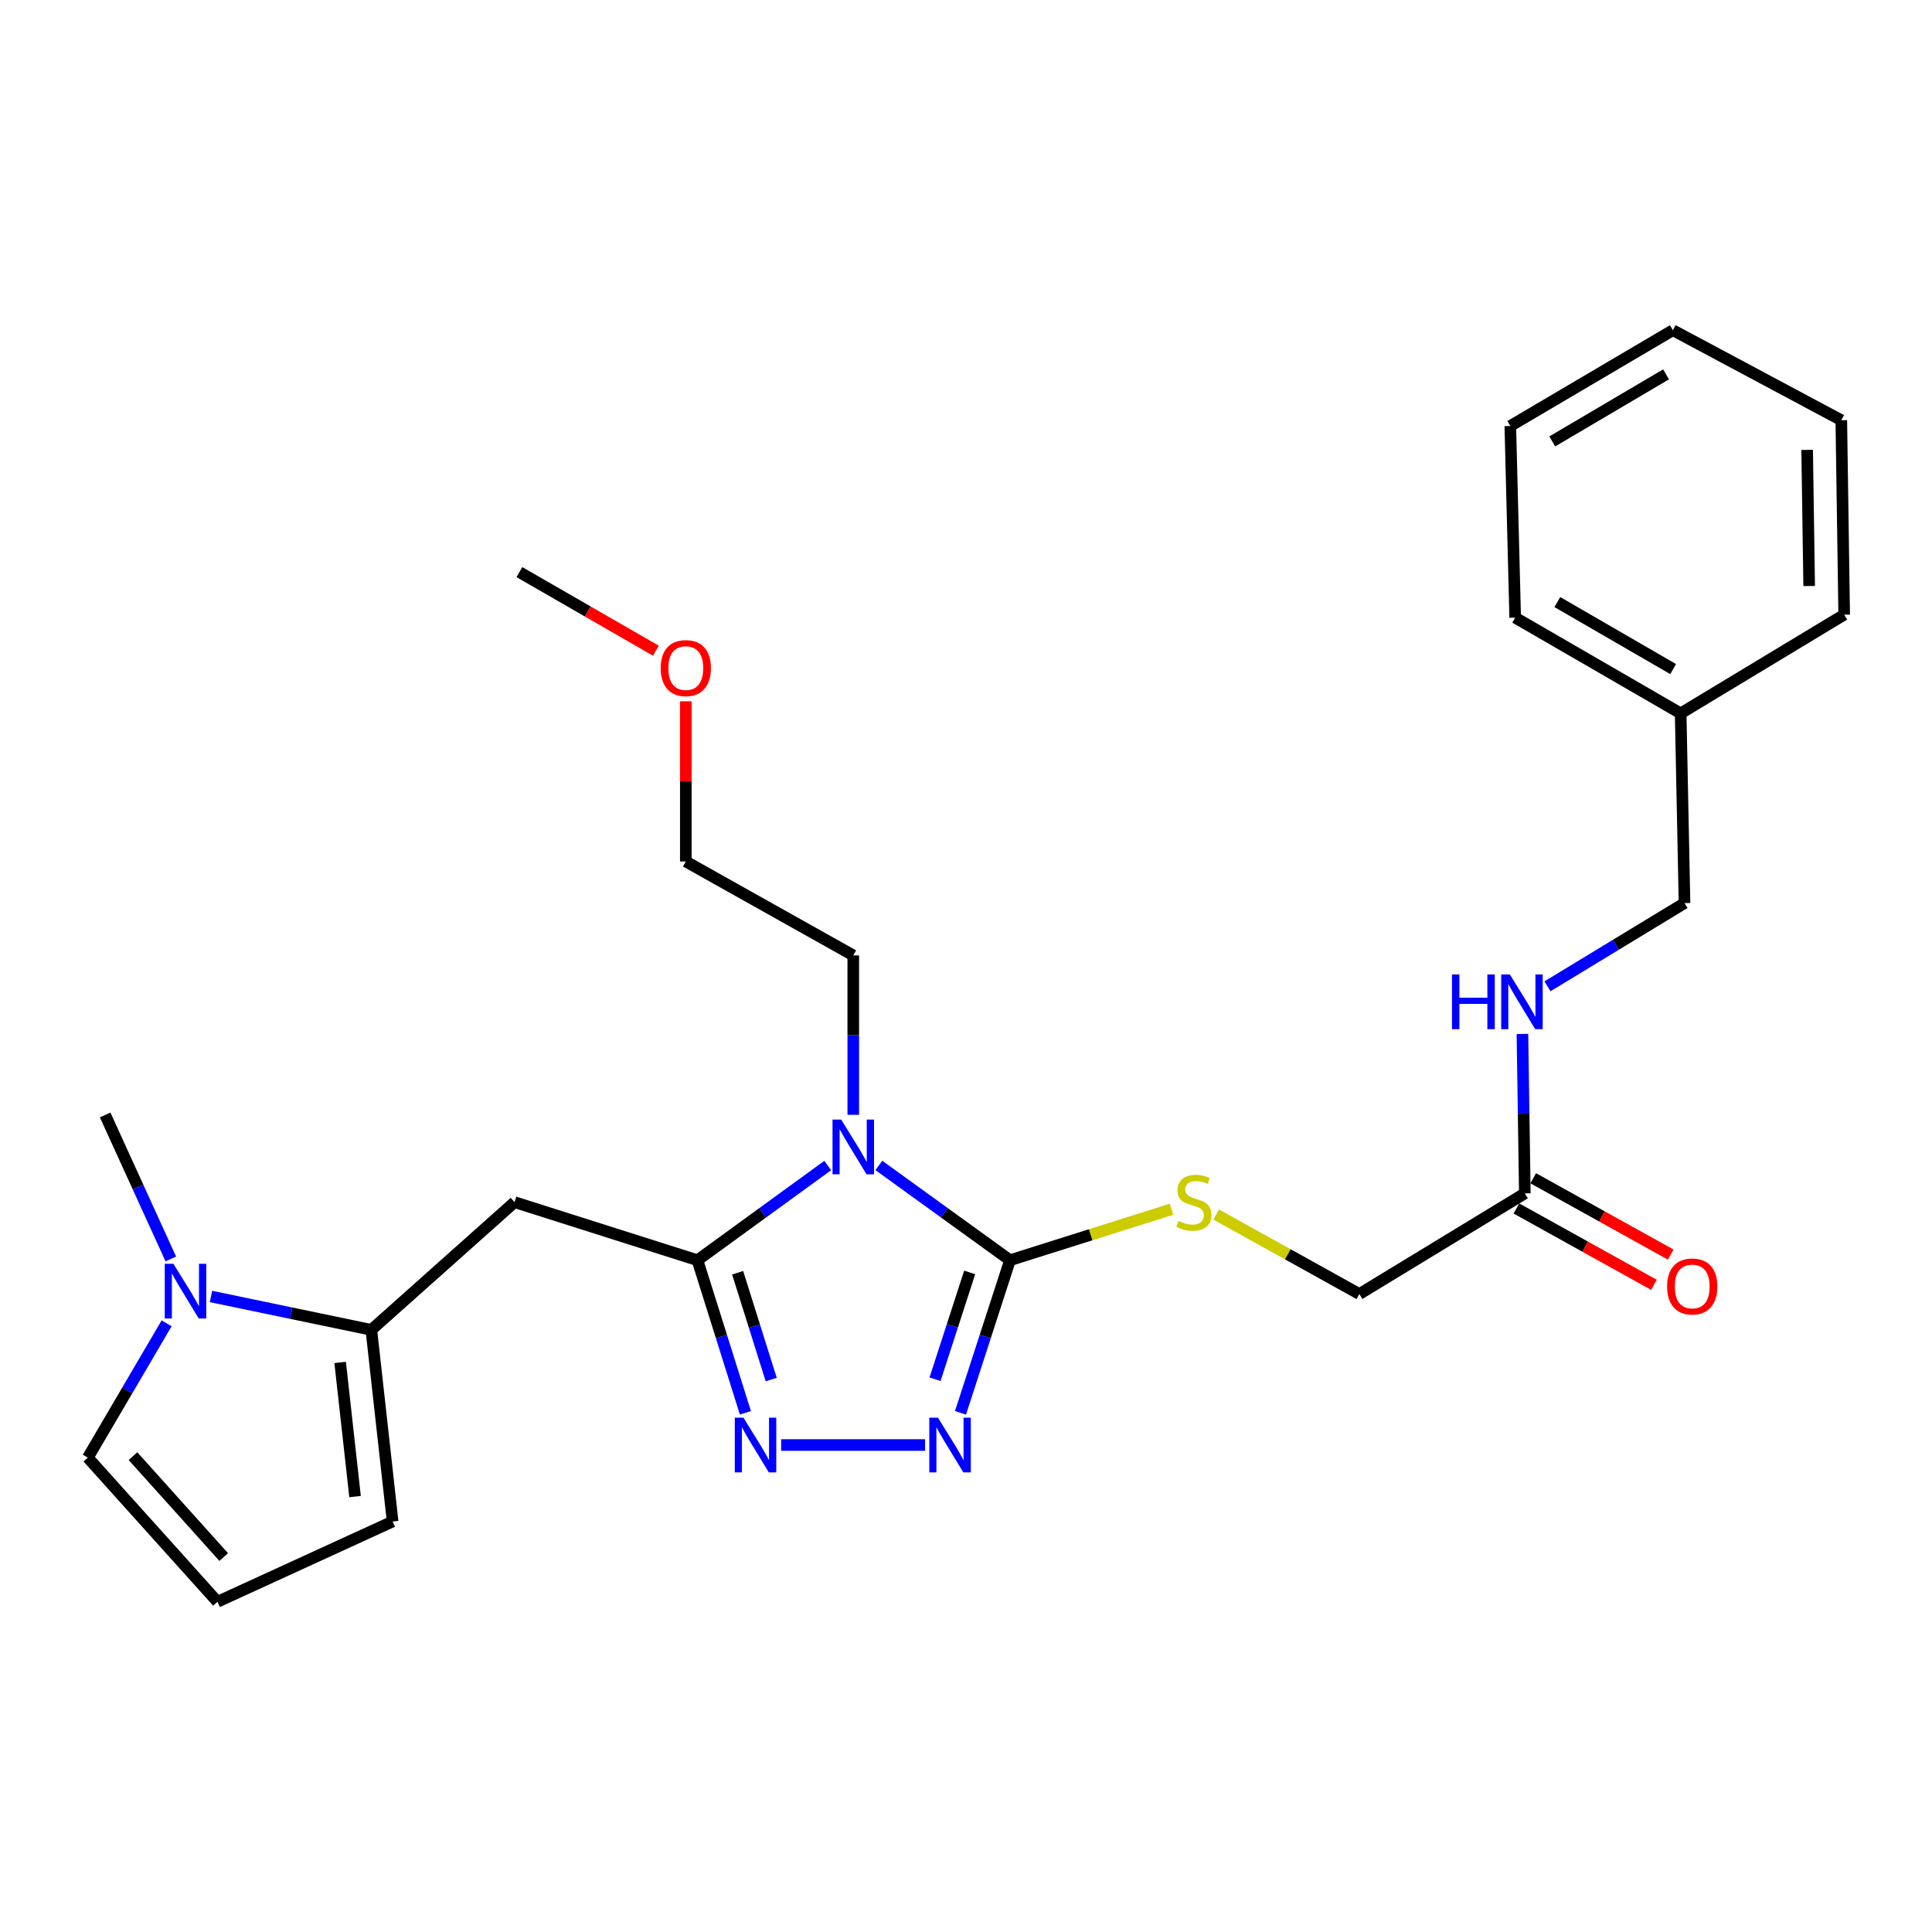 <?xml version='1.0' encoding='iso-8859-1'?>
<svg version='1.1' baseProfile='full'
              xmlns='http://www.w3.org/2000/svg'
                      xmlns:rdkit='http://www.rdkit.org/xml'
                      xmlns:xlink='http://www.w3.org/1999/xlink'
                  xml:space='preserve'
width='1000px' height='1000px' viewBox='0 0 1000 1000'>
<!-- END OF HEADER -->
<rect style='opacity:1.0;fill:#FFFFFF;stroke:none' width='1000' height='1000' x='0' y='0'> </rect>
<path class='bond-0' d='M 428.42,603.28 L 394.709,627.784' style='fill:none;fill-rule:evenodd;stroke:#0000FF;stroke-width:6px;stroke-linecap:butt;stroke-linejoin:miter;stroke-opacity:1' />
<path class='bond-0' d='M 394.709,627.784 L 360.999,652.288' style='fill:none;fill-rule:evenodd;stroke:#000000;stroke-width:6px;stroke-linecap:butt;stroke-linejoin:miter;stroke-opacity:1' />
<path class='bond-1' d='M 454.895,603.232 L 488.834,627.76' style='fill:none;fill-rule:evenodd;stroke:#0000FF;stroke-width:6px;stroke-linecap:butt;stroke-linejoin:miter;stroke-opacity:1' />
<path class='bond-1' d='M 488.834,627.76 L 522.774,652.288' style='fill:none;fill-rule:evenodd;stroke:#000000;stroke-width:6px;stroke-linecap:butt;stroke-linejoin:miter;stroke-opacity:1' />
<path class='bond-15' d='M 441.653,577.023 L 441.653,535.772' style='fill:none;fill-rule:evenodd;stroke:#0000FF;stroke-width:6px;stroke-linecap:butt;stroke-linejoin:miter;stroke-opacity:1' />
<path class='bond-15' d='M 441.653,535.772 L 441.653,494.52' style='fill:none;fill-rule:evenodd;stroke:#000000;stroke-width:6px;stroke-linecap:butt;stroke-linejoin:miter;stroke-opacity:1' />
<path class='bond-2' d='M 360.999,652.288 L 373.412,691.78' style='fill:none;fill-rule:evenodd;stroke:#000000;stroke-width:6px;stroke-linecap:butt;stroke-linejoin:miter;stroke-opacity:1' />
<path class='bond-2' d='M 373.412,691.78 L 385.824,731.272' style='fill:none;fill-rule:evenodd;stroke:#0000FF;stroke-width:6px;stroke-linecap:butt;stroke-linejoin:miter;stroke-opacity:1' />
<path class='bond-2' d='M 381.8,658.768 L 390.489,686.412' style='fill:none;fill-rule:evenodd;stroke:#000000;stroke-width:6px;stroke-linecap:butt;stroke-linejoin:miter;stroke-opacity:1' />
<path class='bond-2' d='M 390.489,686.412 L 399.178,714.057' style='fill:none;fill-rule:evenodd;stroke:#0000FF;stroke-width:6px;stroke-linecap:butt;stroke-linejoin:miter;stroke-opacity:1' />
<path class='bond-4' d='M 360.999,652.288 L 266.333,622.234' style='fill:none;fill-rule:evenodd;stroke:#000000;stroke-width:6px;stroke-linecap:butt;stroke-linejoin:miter;stroke-opacity:1' />
<path class='bond-3' d='M 522.774,652.288 L 509.964,691.776' style='fill:none;fill-rule:evenodd;stroke:#000000;stroke-width:6px;stroke-linecap:butt;stroke-linejoin:miter;stroke-opacity:1' />
<path class='bond-3' d='M 509.964,691.776 L 497.155,731.264' style='fill:none;fill-rule:evenodd;stroke:#0000FF;stroke-width:6px;stroke-linecap:butt;stroke-linejoin:miter;stroke-opacity:1' />
<path class='bond-3' d='M 501.904,658.611 L 492.937,686.252' style='fill:none;fill-rule:evenodd;stroke:#000000;stroke-width:6px;stroke-linecap:butt;stroke-linejoin:miter;stroke-opacity:1' />
<path class='bond-3' d='M 492.937,686.252 L 483.97,713.894' style='fill:none;fill-rule:evenodd;stroke:#0000FF;stroke-width:6px;stroke-linecap:butt;stroke-linejoin:miter;stroke-opacity:1' />
<path class='bond-7' d='M 522.774,652.288 L 564.583,639.088' style='fill:none;fill-rule:evenodd;stroke:#000000;stroke-width:6px;stroke-linecap:butt;stroke-linejoin:miter;stroke-opacity:1' />
<path class='bond-7' d='M 564.583,639.088 L 606.392,625.888' style='fill:none;fill-rule:evenodd;stroke:#CCCC00;stroke-width:6px;stroke-linecap:butt;stroke-linejoin:miter;stroke-opacity:1' />
<path class='bond-27' d='M 404.32,747.938 L 478.82,747.938' style='fill:none;fill-rule:evenodd;stroke:#0000FF;stroke-width:6px;stroke-linecap:butt;stroke-linejoin:miter;stroke-opacity:1' />
<path class='bond-5' d='M 266.333,622.234 L 192.203,688.338' style='fill:none;fill-rule:evenodd;stroke:#000000;stroke-width:6px;stroke-linecap:butt;stroke-linejoin:miter;stroke-opacity:1' />
<path class='bond-6' d='M 192.203,688.338 L 150.707,679.693' style='fill:none;fill-rule:evenodd;stroke:#000000;stroke-width:6px;stroke-linecap:butt;stroke-linejoin:miter;stroke-opacity:1' />
<path class='bond-6' d='M 150.707,679.693 L 109.211,671.048' style='fill:none;fill-rule:evenodd;stroke:#0000FF;stroke-width:6px;stroke-linecap:butt;stroke-linejoin:miter;stroke-opacity:1' />
<path class='bond-10' d='M 192.203,688.338 L 203.222,787.529' style='fill:none;fill-rule:evenodd;stroke:#000000;stroke-width:6px;stroke-linecap:butt;stroke-linejoin:miter;stroke-opacity:1' />
<path class='bond-10' d='M 176.064,705.193 L 183.777,774.627' style='fill:none;fill-rule:evenodd;stroke:#000000;stroke-width:6px;stroke-linecap:butt;stroke-linejoin:miter;stroke-opacity:1' />
<path class='bond-9' d='M 86.241,684.957 L 65.848,719.715' style='fill:none;fill-rule:evenodd;stroke:#0000FF;stroke-width:6px;stroke-linecap:butt;stroke-linejoin:miter;stroke-opacity:1' />
<path class='bond-9' d='M 65.848,719.715 L 45.455,754.472' style='fill:none;fill-rule:evenodd;stroke:#000000;stroke-width:6px;stroke-linecap:butt;stroke-linejoin:miter;stroke-opacity:1' />
<path class='bond-17' d='M 88.415,651.634 L 71.425,614.373' style='fill:none;fill-rule:evenodd;stroke:#0000FF;stroke-width:6px;stroke-linecap:butt;stroke-linejoin:miter;stroke-opacity:1' />
<path class='bond-17' d='M 71.425,614.373 L 54.435,577.113' style='fill:none;fill-rule:evenodd;stroke:#000000;stroke-width:6px;stroke-linecap:butt;stroke-linejoin:miter;stroke-opacity:1' />
<path class='bond-14' d='M 629.496,628.636 L 666.55,649.213' style='fill:none;fill-rule:evenodd;stroke:#CCCC00;stroke-width:6px;stroke-linecap:butt;stroke-linejoin:miter;stroke-opacity:1' />
<path class='bond-14' d='M 666.55,649.213 L 703.604,669.791' style='fill:none;fill-rule:evenodd;stroke:#000000;stroke-width:6px;stroke-linecap:butt;stroke-linejoin:miter;stroke-opacity:1' />
<path class='bond-8' d='M 789.25,617.689 L 703.604,669.791' style='fill:none;fill-rule:evenodd;stroke:#000000;stroke-width:6px;stroke-linecap:butt;stroke-linejoin:miter;stroke-opacity:1' />
<path class='bond-12' d='M 789.25,617.689 L 788.629,576.433' style='fill:none;fill-rule:evenodd;stroke:#000000;stroke-width:6px;stroke-linecap:butt;stroke-linejoin:miter;stroke-opacity:1' />
<path class='bond-12' d='M 788.629,576.433 L 788.008,535.177' style='fill:none;fill-rule:evenodd;stroke:#0000FF;stroke-width:6px;stroke-linecap:butt;stroke-linejoin:miter;stroke-opacity:1' />
<path class='bond-13' d='M 784.905,625.514 L 820.487,645.27' style='fill:none;fill-rule:evenodd;stroke:#000000;stroke-width:6px;stroke-linecap:butt;stroke-linejoin:miter;stroke-opacity:1' />
<path class='bond-13' d='M 820.487,645.27 L 856.068,665.025' style='fill:none;fill-rule:evenodd;stroke:#FF0000;stroke-width:6px;stroke-linecap:butt;stroke-linejoin:miter;stroke-opacity:1' />
<path class='bond-13' d='M 793.595,609.864 L 829.176,629.619' style='fill:none;fill-rule:evenodd;stroke:#000000;stroke-width:6px;stroke-linecap:butt;stroke-linejoin:miter;stroke-opacity:1' />
<path class='bond-13' d='M 829.176,629.619 L 864.758,649.374' style='fill:none;fill-rule:evenodd;stroke:#FF0000;stroke-width:6px;stroke-linecap:butt;stroke-linejoin:miter;stroke-opacity:1' />
<path class='bond-28' d='M 45.455,754.472 L 112.553,829.089' style='fill:none;fill-rule:evenodd;stroke:#000000;stroke-width:6px;stroke-linecap:butt;stroke-linejoin:miter;stroke-opacity:1' />
<path class='bond-28' d='M 68.83,753.695 L 115.799,805.927' style='fill:none;fill-rule:evenodd;stroke:#000000;stroke-width:6px;stroke-linecap:butt;stroke-linejoin:miter;stroke-opacity:1' />
<path class='bond-11' d='M 203.222,787.529 L 112.553,829.089' style='fill:none;fill-rule:evenodd;stroke:#000000;stroke-width:6px;stroke-linecap:butt;stroke-linejoin:miter;stroke-opacity:1' />
<path class='bond-16' d='M 800.959,510.521 L 836.431,488.981' style='fill:none;fill-rule:evenodd;stroke:#0000FF;stroke-width:6px;stroke-linecap:butt;stroke-linejoin:miter;stroke-opacity:1' />
<path class='bond-16' d='M 836.431,488.981 L 871.903,467.44' style='fill:none;fill-rule:evenodd;stroke:#000000;stroke-width:6px;stroke-linecap:butt;stroke-linejoin:miter;stroke-opacity:1' />
<path class='bond-20' d='M 441.653,494.52 L 354.972,445.909' style='fill:none;fill-rule:evenodd;stroke:#000000;stroke-width:6px;stroke-linecap:butt;stroke-linejoin:miter;stroke-opacity:1' />
<path class='bond-18' d='M 871.903,467.44 L 869.904,369.243' style='fill:none;fill-rule:evenodd;stroke:#000000;stroke-width:6px;stroke-linecap:butt;stroke-linejoin:miter;stroke-opacity:1' />
<path class='bond-21' d='M 869.904,369.243 L 784.257,319.687' style='fill:none;fill-rule:evenodd;stroke:#000000;stroke-width:6px;stroke-linecap:butt;stroke-linejoin:miter;stroke-opacity:1' />
<path class='bond-21' d='M 866.022,346.316 L 806.07,311.627' style='fill:none;fill-rule:evenodd;stroke:#000000;stroke-width:6px;stroke-linecap:butt;stroke-linejoin:miter;stroke-opacity:1' />
<path class='bond-22' d='M 869.904,369.243 L 954.545,318.156' style='fill:none;fill-rule:evenodd;stroke:#000000;stroke-width:6px;stroke-linecap:butt;stroke-linejoin:miter;stroke-opacity:1' />
<path class='bond-19' d='M 354.972,362.988 L 354.972,404.449' style='fill:none;fill-rule:evenodd;stroke:#FF0000;stroke-width:6px;stroke-linecap:butt;stroke-linejoin:miter;stroke-opacity:1' />
<path class='bond-19' d='M 354.972,404.449 L 354.972,445.909' style='fill:none;fill-rule:evenodd;stroke:#000000;stroke-width:6px;stroke-linecap:butt;stroke-linejoin:miter;stroke-opacity:1' />
<path class='bond-23' d='M 339.488,336.807 L 304.163,316.468' style='fill:none;fill-rule:evenodd;stroke:#FF0000;stroke-width:6px;stroke-linecap:butt;stroke-linejoin:miter;stroke-opacity:1' />
<path class='bond-23' d='M 304.163,316.468 L 268.839,296.128' style='fill:none;fill-rule:evenodd;stroke:#000000;stroke-width:6px;stroke-linecap:butt;stroke-linejoin:miter;stroke-opacity:1' />
<path class='bond-24' d='M 784.257,319.687 L 781.731,220.496' style='fill:none;fill-rule:evenodd;stroke:#000000;stroke-width:6px;stroke-linecap:butt;stroke-linejoin:miter;stroke-opacity:1' />
<path class='bond-25' d='M 954.545,318.156 L 953.054,217.503' style='fill:none;fill-rule:evenodd;stroke:#000000;stroke-width:6px;stroke-linecap:butt;stroke-linejoin:miter;stroke-opacity:1' />
<path class='bond-25' d='M 936.423,303.323 L 935.378,232.866' style='fill:none;fill-rule:evenodd;stroke:#000000;stroke-width:6px;stroke-linecap:butt;stroke-linejoin:miter;stroke-opacity:1' />
<path class='bond-29' d='M 781.731,220.496 L 865.876,170.911' style='fill:none;fill-rule:evenodd;stroke:#000000;stroke-width:6px;stroke-linecap:butt;stroke-linejoin:miter;stroke-opacity:1' />
<path class='bond-29' d='M 803.441,228.481 L 862.343,193.771' style='fill:none;fill-rule:evenodd;stroke:#000000;stroke-width:6px;stroke-linecap:butt;stroke-linejoin:miter;stroke-opacity:1' />
<path class='bond-26' d='M 953.054,217.503 L 865.876,170.911' style='fill:none;fill-rule:evenodd;stroke:#000000;stroke-width:6px;stroke-linecap:butt;stroke-linejoin:miter;stroke-opacity:1' />
<path  class='atom-0' d='M 435.393 579.502
L 444.673 594.502
Q 445.593 595.982, 447.073 598.662
Q 448.553 601.342, 448.633 601.502
L 448.633 579.502
L 452.393 579.502
L 452.393 607.822
L 448.513 607.822
L 438.553 591.422
Q 437.393 589.502, 436.153 587.302
Q 434.953 585.102, 434.593 584.422
L 434.593 607.822
L 430.913 607.822
L 430.913 579.502
L 435.393 579.502
' fill='#0000FF'/>
<path  class='atom-3' d='M 384.803 733.778
L 394.083 748.778
Q 395.003 750.258, 396.483 752.938
Q 397.963 755.618, 398.043 755.778
L 398.043 733.778
L 401.803 733.778
L 401.803 762.098
L 397.923 762.098
L 387.963 745.698
Q 386.803 743.778, 385.563 741.578
Q 384.363 739.378, 384.003 738.698
L 384.003 762.098
L 380.323 762.098
L 380.323 733.778
L 384.803 733.778
' fill='#0000FF'/>
<path  class='atom-4' d='M 485.486 733.778
L 494.766 748.778
Q 495.686 750.258, 497.166 752.938
Q 498.646 755.618, 498.726 755.778
L 498.726 733.778
L 502.486 733.778
L 502.486 762.098
L 498.606 762.098
L 488.646 745.698
Q 487.486 743.778, 486.246 741.578
Q 485.046 739.378, 484.686 738.698
L 484.686 762.098
L 481.006 762.098
L 481.006 733.778
L 485.486 733.778
' fill='#0000FF'/>
<path  class='atom-7' d='M 89.755 654.139
L 99.035 669.139
Q 99.955 670.619, 101.435 673.299
Q 102.915 675.979, 102.995 676.139
L 102.995 654.139
L 106.755 654.139
L 106.755 682.459
L 102.875 682.459
L 92.915 666.059
Q 91.755 664.139, 90.515 661.939
Q 89.315 659.739, 88.955 659.059
L 88.955 682.459
L 85.275 682.459
L 85.275 654.139
L 89.755 654.139
' fill='#0000FF'/>
<path  class='atom-8' d='M 609.967 631.954
Q 610.287 632.074, 611.607 632.634
Q 612.927 633.194, 614.367 633.554
Q 615.847 633.874, 617.287 633.874
Q 619.967 633.874, 621.527 632.594
Q 623.087 631.274, 623.087 628.994
Q 623.087 627.434, 622.287 626.474
Q 621.527 625.514, 620.327 624.994
Q 619.127 624.474, 617.127 623.874
Q 614.607 623.114, 613.087 622.394
Q 611.607 621.674, 610.527 620.154
Q 609.487 618.634, 609.487 616.074
Q 609.487 612.514, 611.887 610.314
Q 614.327 608.114, 619.127 608.114
Q 622.407 608.114, 626.127 609.674
L 625.207 612.754
Q 621.807 611.354, 619.247 611.354
Q 616.487 611.354, 614.967 612.514
Q 613.447 613.634, 613.487 615.594
Q 613.487 617.114, 614.247 618.034
Q 615.047 618.954, 616.167 619.474
Q 617.327 619.994, 619.247 620.594
Q 621.807 621.394, 623.327 622.194
Q 624.847 622.994, 625.927 624.634
Q 627.047 626.234, 627.047 628.994
Q 627.047 632.914, 624.407 635.034
Q 621.807 637.114, 617.447 637.114
Q 614.927 637.114, 613.007 636.554
Q 611.127 636.034, 608.887 635.114
L 609.967 631.954
' fill='#CCCC00'/>
<path  class='atom-13' d='M 751.538 504.377
L 755.378 504.377
L 755.378 516.417
L 769.858 516.417
L 769.858 504.377
L 773.698 504.377
L 773.698 532.697
L 769.858 532.697
L 769.858 519.617
L 755.378 519.617
L 755.378 532.697
L 751.538 532.697
L 751.538 504.377
' fill='#0000FF'/>
<path  class='atom-13' d='M 781.498 504.377
L 790.778 519.377
Q 791.698 520.857, 793.178 523.537
Q 794.658 526.217, 794.738 526.377
L 794.738 504.377
L 798.498 504.377
L 798.498 532.697
L 794.618 532.697
L 784.658 516.297
Q 783.498 514.377, 782.258 512.177
Q 781.058 509.977, 780.698 509.297
L 780.698 532.697
L 777.018 532.697
L 777.018 504.377
L 781.498 504.377
' fill='#0000FF'/>
<path  class='atom-14' d='M 862.891 665.873
Q 862.891 659.073, 866.251 655.273
Q 869.611 651.473, 875.891 651.473
Q 882.171 651.473, 885.531 655.273
Q 888.891 659.073, 888.891 665.873
Q 888.891 672.753, 885.491 676.673
Q 882.091 680.553, 875.891 680.553
Q 869.651 680.553, 866.251 676.673
Q 862.891 672.793, 862.891 665.873
M 875.891 677.353
Q 880.211 677.353, 882.531 674.473
Q 884.891 671.553, 884.891 665.873
Q 884.891 660.313, 882.531 657.513
Q 880.211 654.673, 875.891 654.673
Q 871.571 654.673, 869.211 657.473
Q 866.891 660.273, 866.891 665.873
Q 866.891 671.593, 869.211 674.473
Q 871.571 677.353, 875.891 677.353
' fill='#FF0000'/>
<path  class='atom-20' d='M 341.972 345.803
Q 341.972 339.003, 345.332 335.203
Q 348.692 331.403, 354.972 331.403
Q 361.252 331.403, 364.612 335.203
Q 367.972 339.003, 367.972 345.803
Q 367.972 352.683, 364.572 356.603
Q 361.172 360.483, 354.972 360.483
Q 348.732 360.483, 345.332 356.603
Q 341.972 352.723, 341.972 345.803
M 354.972 357.283
Q 359.292 357.283, 361.612 354.403
Q 363.972 351.483, 363.972 345.803
Q 363.972 340.243, 361.612 337.443
Q 359.292 334.603, 354.972 334.603
Q 350.652 334.603, 348.292 337.403
Q 345.972 340.203, 345.972 345.803
Q 345.972 351.523, 348.292 354.403
Q 350.652 357.283, 354.972 357.283
' fill='#FF0000'/>
</svg>
